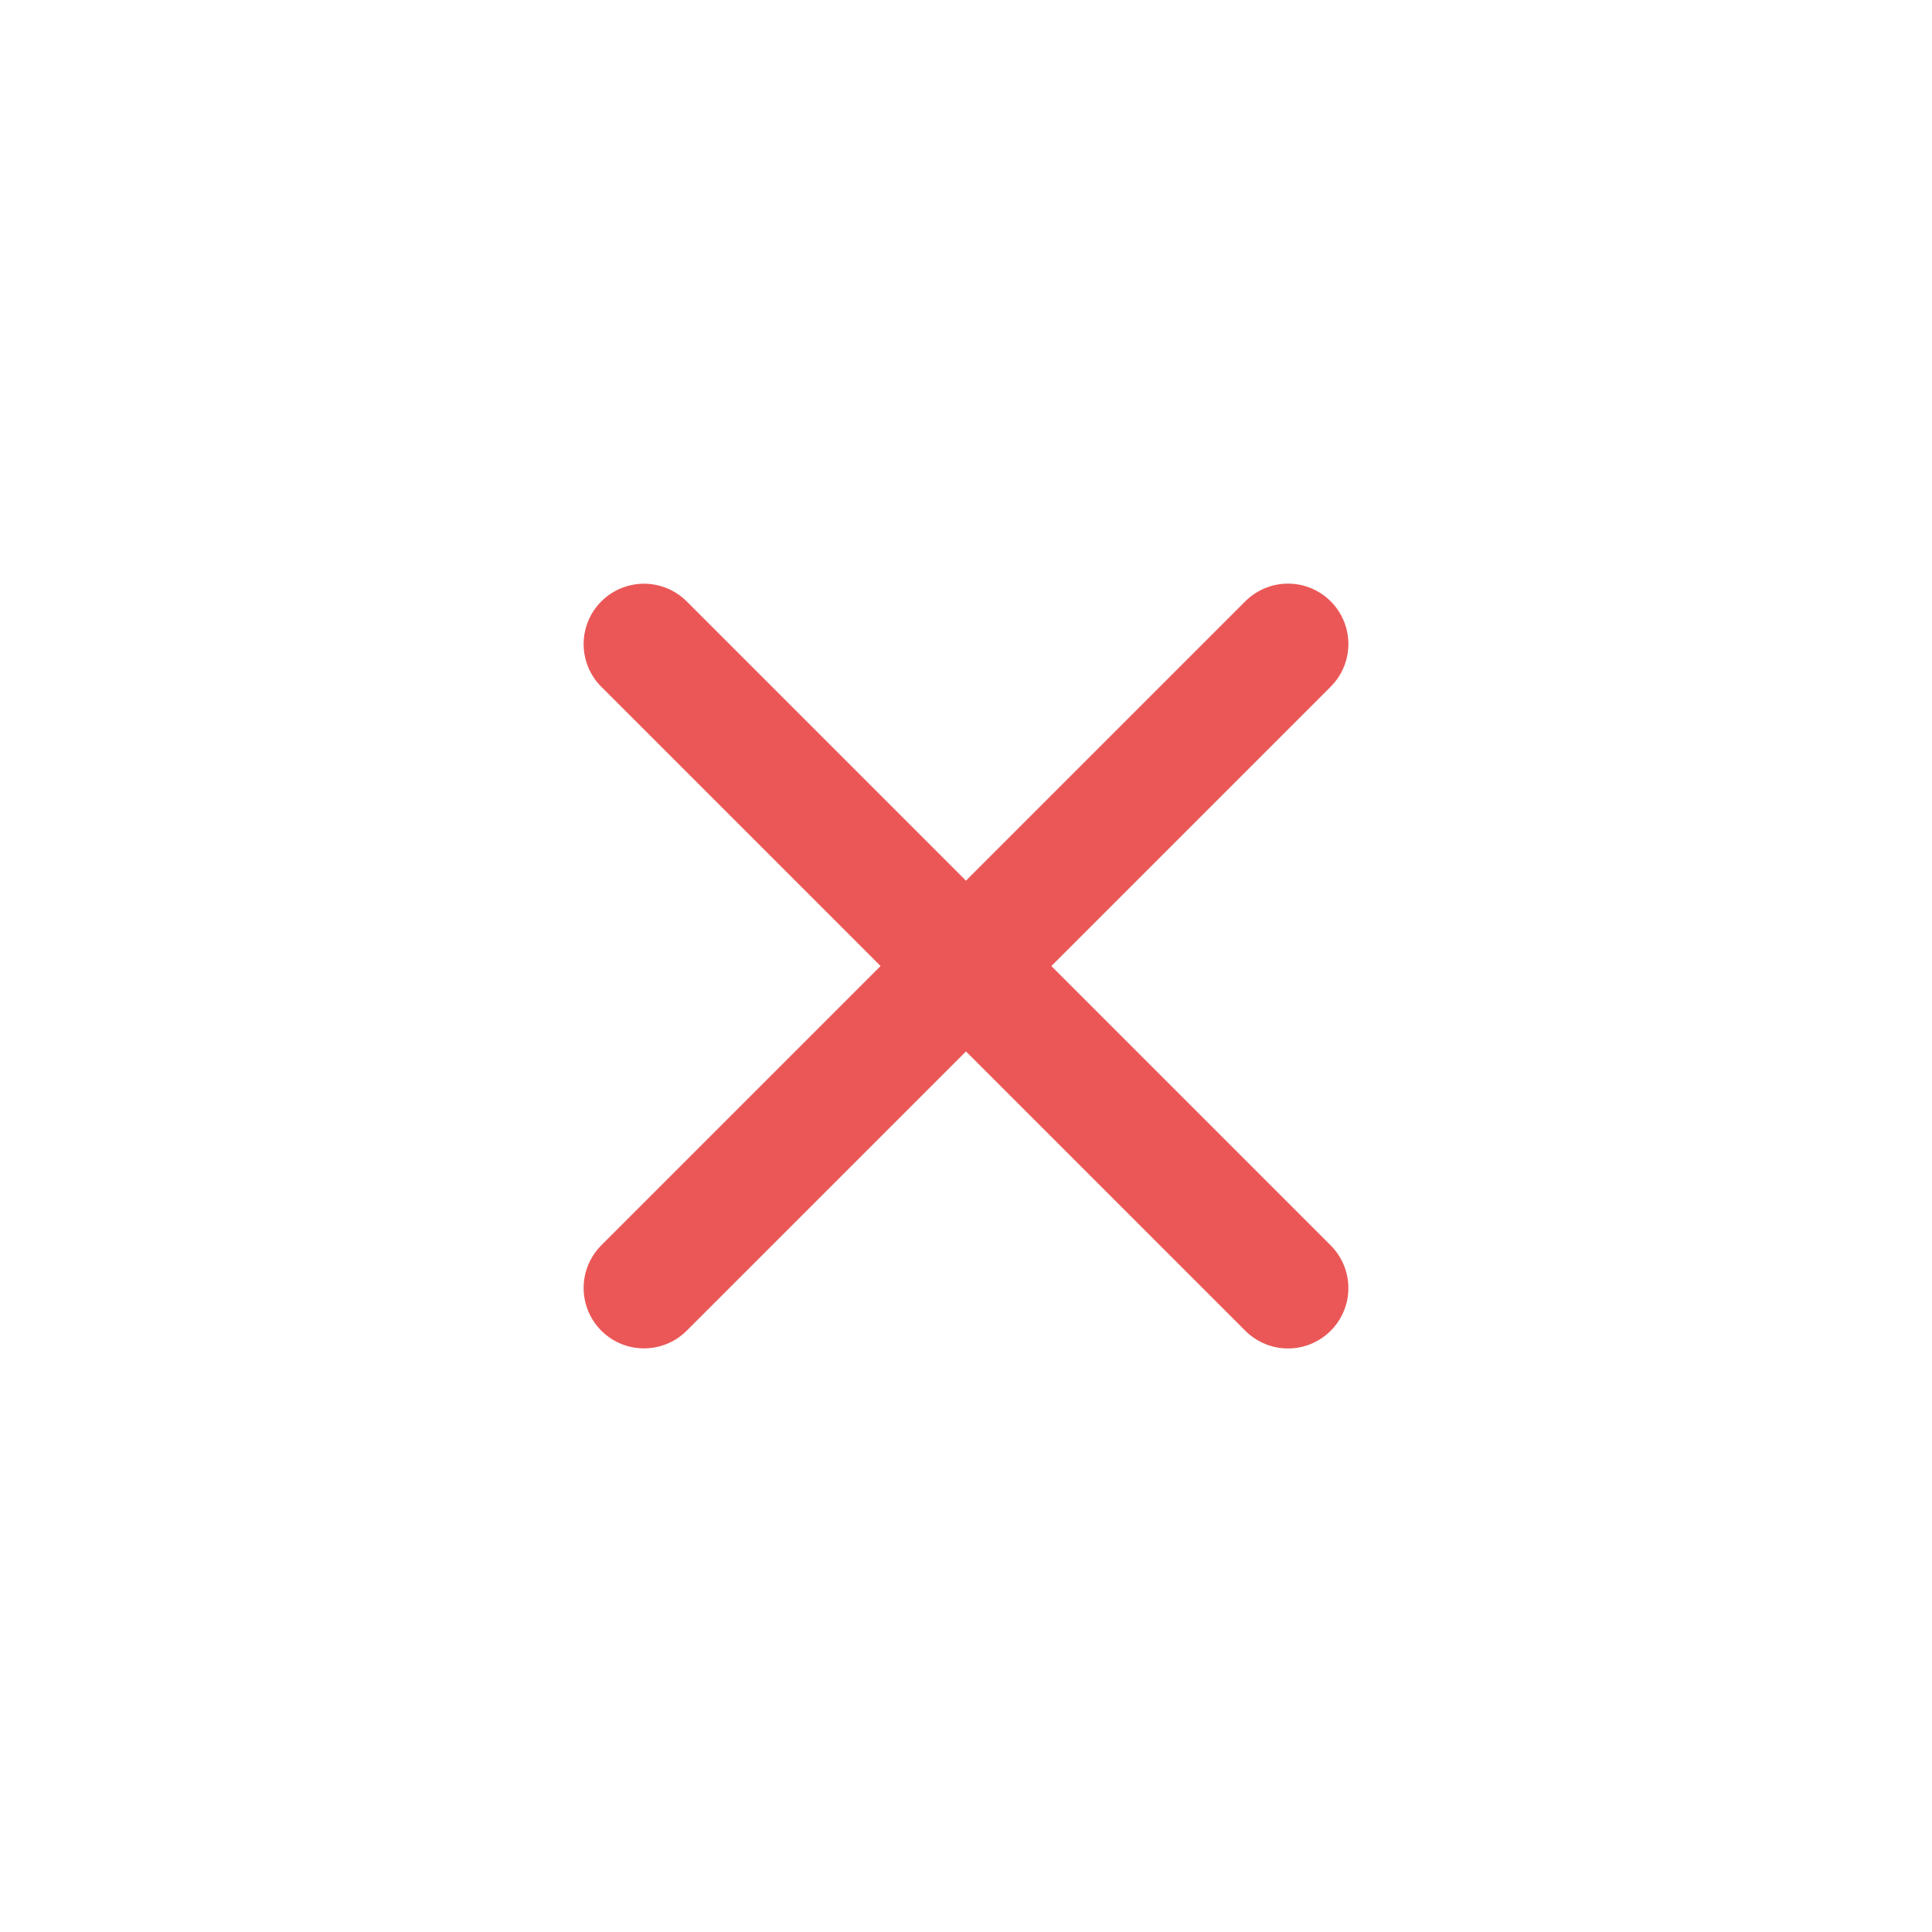 <svg width="24" height="24" fill="none" xmlns="http://www.w3.org/2000/svg"><path d="m16 8-8 8M16 16.001l-8-8" stroke="#EB5757" stroke-width="1.5" stroke-linecap="round" stroke-linejoin="round"/></svg>